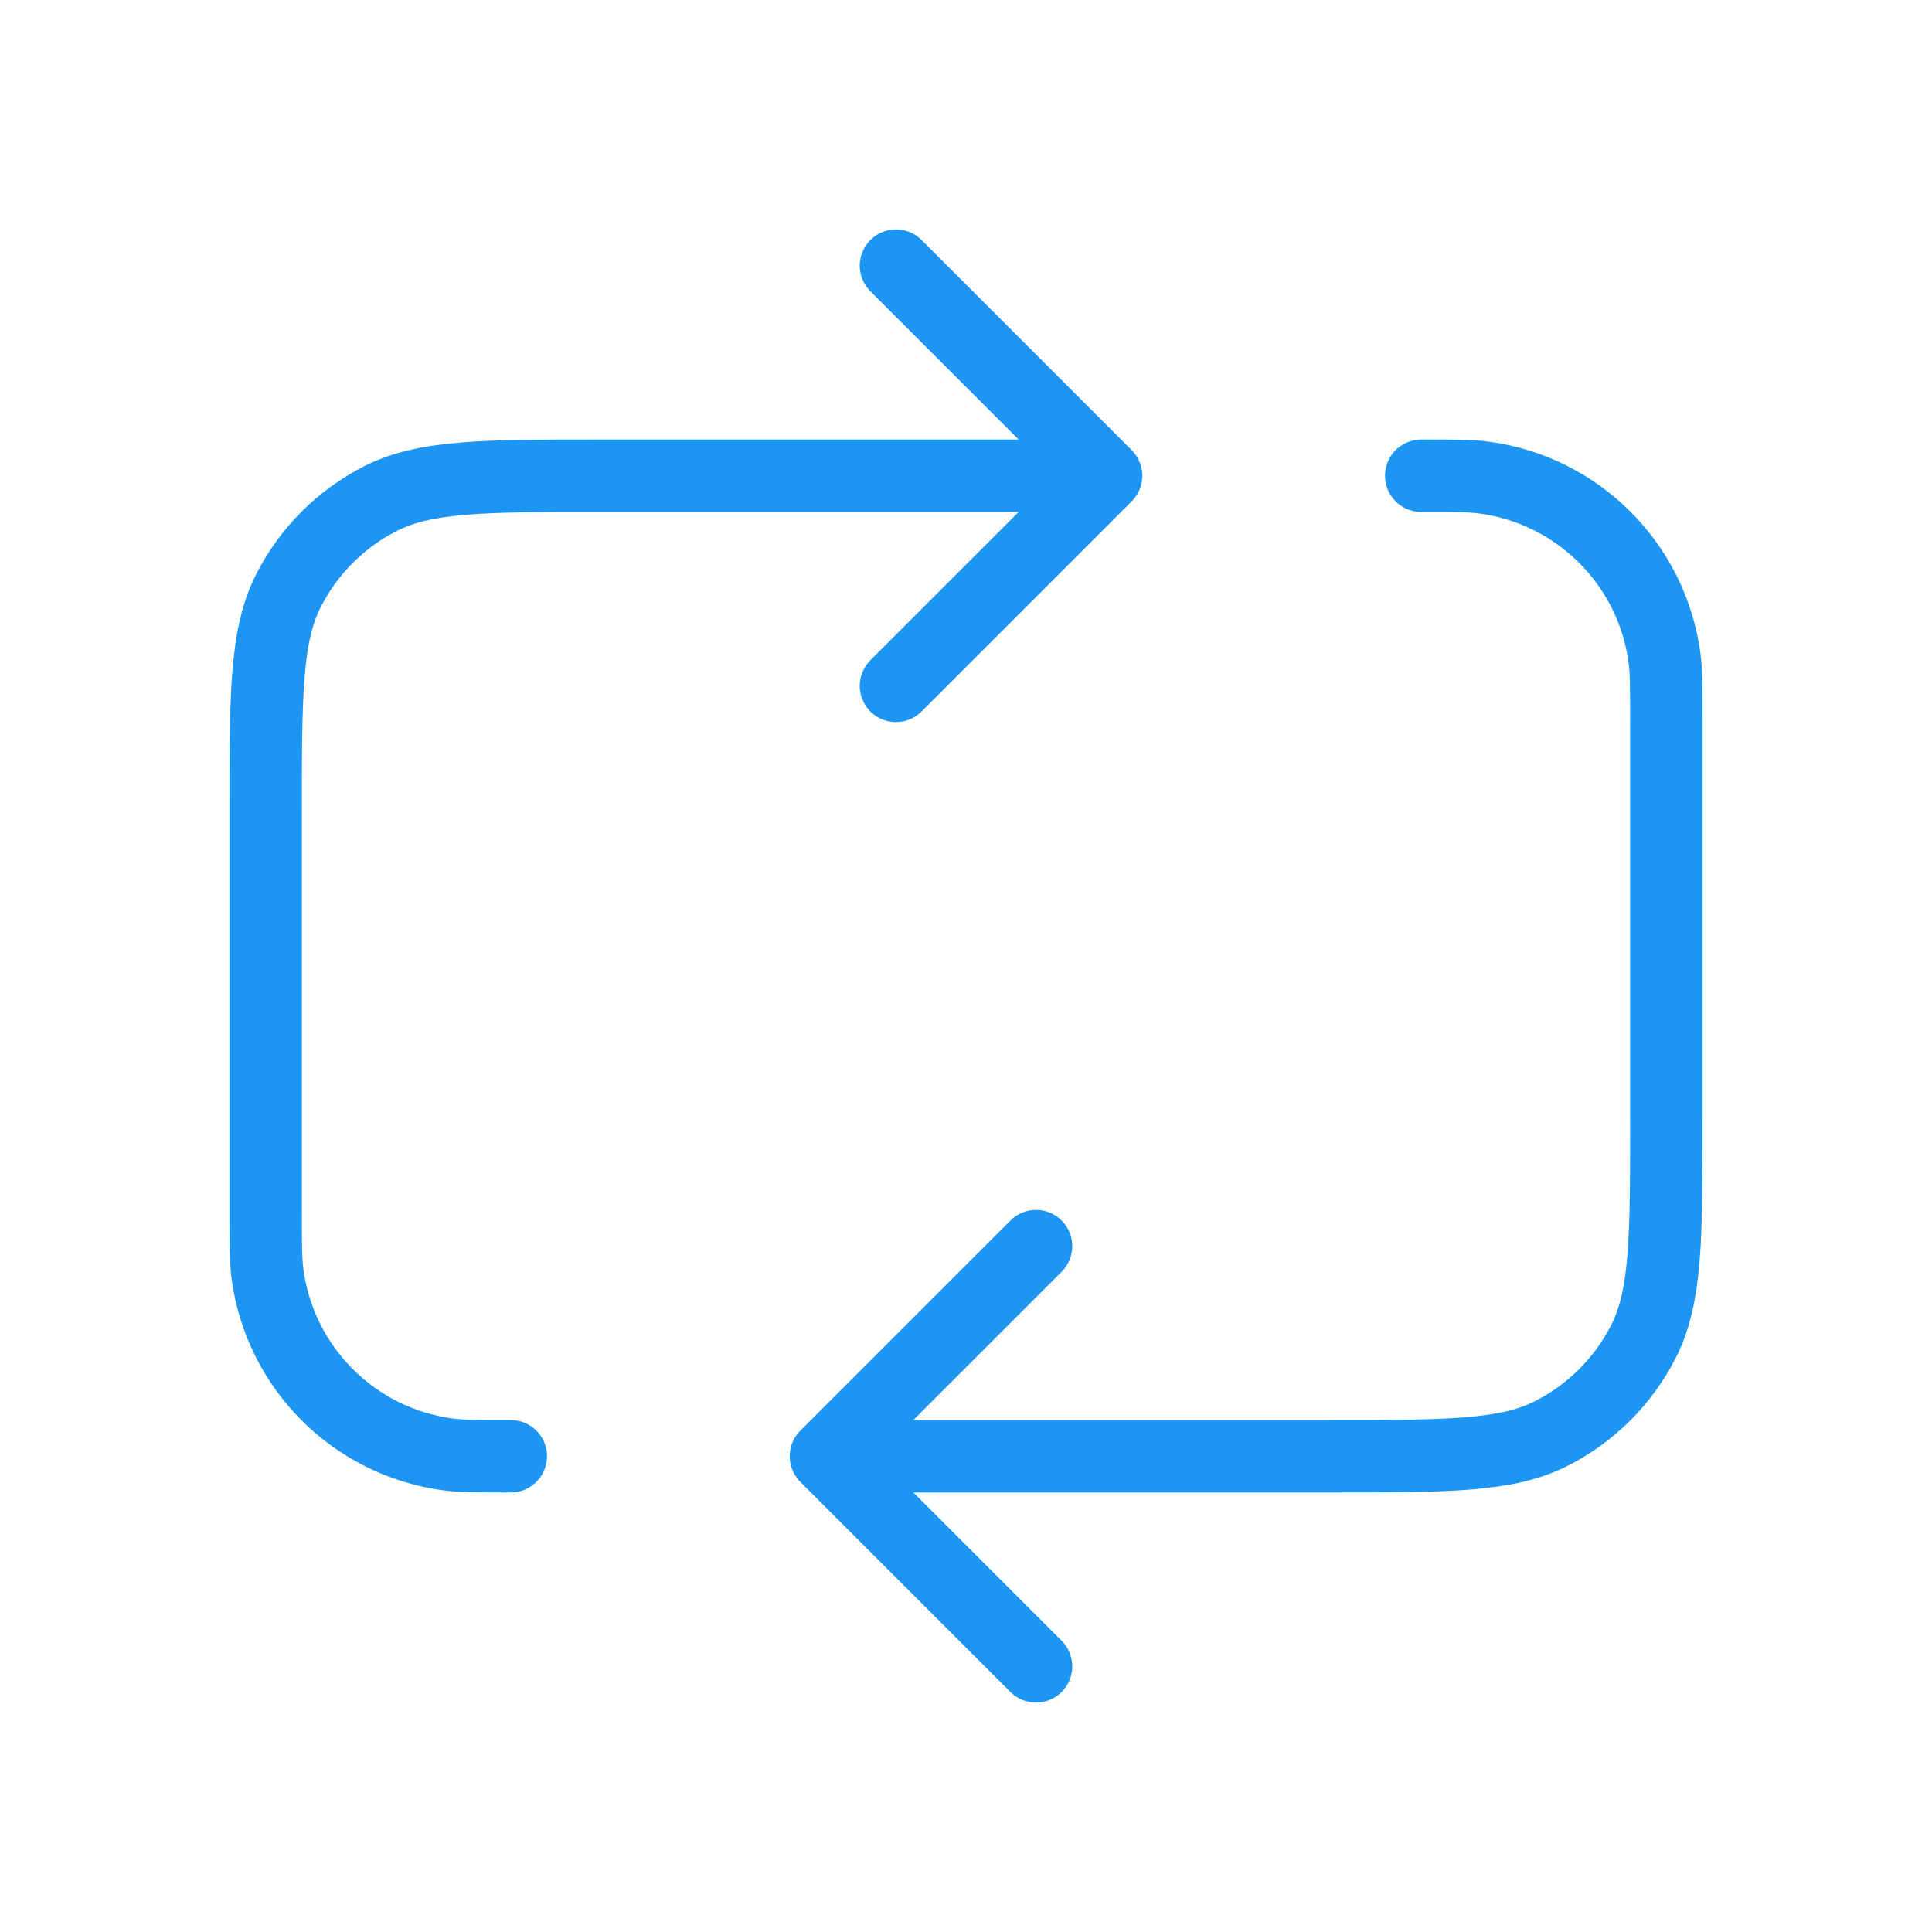 <svg width="80" height="80" viewBox="0 0 80 80" fill="none" xmlns="http://www.w3.org/2000/svg">
<path d="M37.1 11L45.8 19.7M45.8 19.7L37.1 28.4M45.8 19.7L24.92 19.7C20.047 19.7 17.611 19.7 15.75 20.648C14.113 21.482 12.782 22.813 11.948 24.45C11 26.311 11 28.747 11 33.62L11 50.15C11 51.497 11 52.17 11.074 52.736C11.588 56.64 14.66 59.712 18.564 60.226C19.13 60.3 19.803 60.3 21.15 60.3M34.2 60.3H55.08C59.953 60.3 62.389 60.3 64.25 59.352C65.887 58.518 67.218 57.187 68.052 55.55C69 53.689 69 51.252 69 46.38V29.85C69 28.503 69 27.83 68.926 27.264C68.412 23.36 65.34 20.288 61.436 19.774C60.87 19.7 60.197 19.7 58.85 19.7M34.2 60.3L42.9 69M34.2 60.3L42.9 51.6" stroke="#1D96F3" stroke-width="3" stroke-linecap="round" stroke-linejoin="round"/>
</svg>
